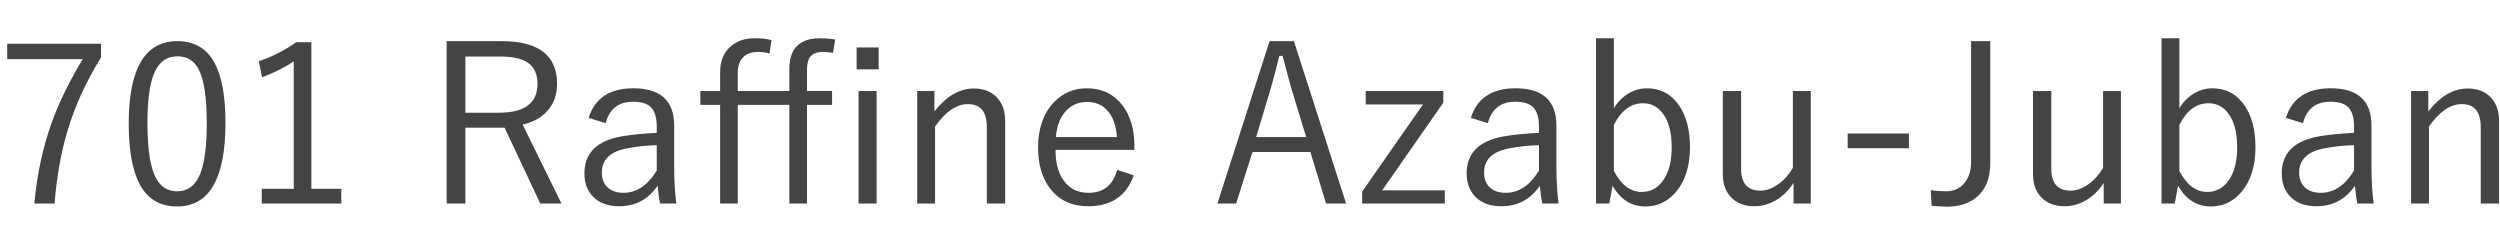 <?xml version="1.0" encoding="utf-8"?>
<!-- Generator: Adobe Illustrator 23.0.3, SVG Export Plug-In . SVG Version: 6.00 Build 0)  -->
<svg version="1.1" xmlns="http://www.w3.org/2000/svg" xmlns:xlink="http://www.w3.org/1999/xlink" x="0px" y="0px"
	 viewBox="0 0 408.305 40" enable-background="new 0 0 408.305 40" xml:space="preserve">
<g id="レイヤー_1">
	<g>
		<rect fill="none" width="408.305" height="40"/>
	</g>
</g>
<g id="レイヤー_2">
</g>
<g id="レイヤー_3">
	<g>
		<path fill="#444444" d="M16.506,7.142v2.232c-2.426,3.914-4.242,7.875-5.449,11.883c-1.078,3.574-1.793,7.57-2.145,11.988H5.607
			c0.445-4.84,1.412-9.305,2.9-13.395c1.207-3.281,2.877-6.68,5.01-10.195H1.178V7.142H16.506z"/>
		<path fill="#444444" d="M28.986,6.72c2.766,0,4.787,1.189,6.064,3.568c1.184,2.191,1.775,5.455,1.775,9.791
			c0,9.094-2.637,13.641-7.91,13.641c-2.789,0-4.828-1.219-6.117-3.656c-1.184-2.238-1.775-5.543-1.775-9.914
			C21.023,11.196,23.678,6.72,28.986,6.72z M28.986,9.198c-1.77,0-3.041,0.926-3.814,2.777c-0.727,1.746-1.09,4.459-1.09,8.139
			c0,4.207,0.457,7.184,1.371,8.93c0.762,1.465,1.916,2.197,3.463,2.197c1.77,0,3.035-0.967,3.797-2.9
			c0.703-1.781,1.055-4.523,1.055-8.227c0-4.195-0.445-7.137-1.336-8.824C31.682,9.896,30.533,9.198,28.986,9.198z"/>
		<path fill="#444444" d="M50.854,6.896v23.941h4.887v2.408H42.75v-2.408h5.221V10.024c-1.406,0.961-3.135,1.828-5.186,2.602
			l-0.51-2.637c2.051-0.668,4.09-1.699,6.117-3.094H50.854z"/>
		<path fill="#444444" d="M72.949,6.72h8.93c6.07,0,9.105,2.314,9.105,6.943c0,1.793-0.533,3.281-1.6,4.465
			c-0.973,1.09-2.314,1.828-4.025,2.215l6.346,12.902h-3.463l-5.836-12.393h-6.398v12.393h-3.059V6.72z M76.008,9.233v9.176h5.467
			c4.207,0,6.311-1.57,6.311-4.711c0-1.594-0.527-2.748-1.582-3.463c-0.984-0.668-2.484-1.002-4.5-1.002H76.008z"/>
		<path fill="#444444" d="M96.135,19.253c1.008-3.223,3.445-4.834,7.313-4.834c4.441,0,6.662,2.039,6.662,6.117v6.732
			c0,2.156,0.117,4.148,0.352,5.977h-2.654c-0.164-0.738-0.299-1.711-0.404-2.918c-1.523,2.238-3.621,3.357-6.293,3.357
			c-1.887,0-3.34-0.557-4.359-1.67c-0.867-0.949-1.301-2.18-1.301-3.691c0-3.316,2.016-5.332,6.047-6.047
			c1.523-0.27,3.445-0.463,5.766-0.58v-0.967c0-1.57-0.346-2.666-1.037-3.287c-0.598-0.551-1.547-0.826-2.848-0.826
			c-2.355,0-3.844,1.166-4.465,3.498L96.135,19.253z M107.262,23.718c-1.688,0.023-3.393,0.211-5.115,0.563
			c-2.566,0.551-3.85,1.852-3.85,3.902c0,1.09,0.346,1.928,1.037,2.514c0.621,0.527,1.453,0.791,2.496,0.791
			c2.156,0,3.967-1.213,5.432-3.639V23.718z"/>
		<path fill="#444444" d="M120.498,14.858h8.42v-3.604c0-3.34,1.682-5.01,5.045-5.01c0.633,0,1.447,0.064,2.443,0.193l-0.352,2.197
			c-0.785-0.105-1.313-0.158-1.582-0.158c-1.008,0-1.717,0.258-2.127,0.773c-0.363,0.445-0.545,1.148-0.545,2.109v3.498h4.096v2.268
			h-4.096v16.119h-2.883V17.126h-8.42v16.119h-2.883V17.126h-3.234v-2.268h3.234v-3.094c0-1.828,0.592-3.24,1.775-4.236
			c0.996-0.855,2.303-1.283,3.92-1.283c0.996,0,1.893,0.1,2.689,0.299l-0.316,2.197c-0.563-0.176-1.189-0.264-1.881-0.264
			c-1.113,0-1.963,0.334-2.549,1.002c-0.504,0.586-0.756,1.383-0.756,2.391V14.858z M143.508,7.757v3.568h-3.604V7.757H143.508z
			 M143.174,14.858v18.387h-2.953V14.858H143.174z"/>
		<path fill="#444444" d="M152.613,14.858v3.34c1.945-2.496,4.09-3.744,6.434-3.744c1.652,0,2.941,0.521,3.867,1.564
			c0.832,0.926,1.248,2.156,1.248,3.691v13.535h-2.988v-12.48c0-2.508-1.031-3.762-3.094-3.762c-1.863,0-3.65,1.219-5.361,3.656
			v12.586h-2.918V14.858H152.613z"/>
		<path fill="#444444" d="M185.273,24.474h-12.885c0,2.367,0.557,4.178,1.67,5.432c0.938,1.055,2.18,1.582,3.727,1.582
			c2.426,0,3.984-1.248,4.676-3.744l2.707,0.896c-1.207,3.363-3.68,5.045-7.418,5.045c-2.684,0-4.764-0.961-6.24-2.883
			c-1.313-1.699-1.969-3.932-1.969-6.697c0-3.094,0.85-5.549,2.549-7.365c1.453-1.547,3.258-2.32,5.414-2.32
			c2.461,0,4.406,0.938,5.836,2.813c1.289,1.688,1.934,3.885,1.934,6.592V24.474z M182.426,22.382
			c-0.152-1.969-0.709-3.451-1.67-4.447c-0.832-0.855-1.904-1.283-3.217-1.283c-1.523,0-2.754,0.586-3.691,1.758
			c-0.809,1.02-1.271,2.344-1.389,3.973H182.426z"/>
		<path fill="#444444" d="M211.324,6.72l8.525,26.525h-3.27l-2.566-8.42h-9.457l-2.672,8.42h-3.059l8.525-26.525H211.324z
			 M213.328,22.382l-1.969-6.451c-0.516-1.652-1.143-3.92-1.881-6.803h-0.545c-0.598,2.496-1.207,4.752-1.828,6.768l-1.951,6.486
			H213.328z"/>
		<path fill="#444444" d="M235.723,14.858v1.916l-9.984,14.309h10.23v2.162h-13.5v-1.951l9.932-14.238h-9.352v-2.197H235.723z"/>
		<path fill="#444444" d="M240.223,19.253c1.008-3.223,3.445-4.834,7.313-4.834c4.441,0,6.662,2.039,6.662,6.117v6.732
			c0,2.156,0.117,4.148,0.352,5.977h-2.654c-0.164-0.738-0.299-1.711-0.404-2.918c-1.523,2.238-3.621,3.357-6.293,3.357
			c-1.887,0-3.34-0.557-4.359-1.67c-0.867-0.949-1.301-2.18-1.301-3.691c0-3.316,2.016-5.332,6.047-6.047
			c1.523-0.27,3.445-0.463,5.766-0.58v-0.967c0-1.57-0.346-2.666-1.037-3.287c-0.598-0.551-1.547-0.826-2.848-0.826
			c-2.355,0-3.844,1.166-4.465,3.498L240.223,19.253z M251.35,23.718c-1.688,0.023-3.393,0.211-5.115,0.563
			c-2.566,0.551-3.85,1.852-3.85,3.902c0,1.09,0.346,1.928,1.037,2.514c0.621,0.527,1.453,0.791,2.496,0.791
			c2.156,0,3.967-1.213,5.432-3.639V23.718z"/>
		<path fill="#444444" d="M263.584,6.245v11.426c0.668-1.102,1.523-1.939,2.566-2.514c0.891-0.492,1.822-0.738,2.795-0.738
			c2.238,0,4.002,0.938,5.291,2.813c1.184,1.723,1.775,3.99,1.775,6.803c0,3.152-0.803,5.637-2.408,7.453
			c-1.324,1.488-2.947,2.232-4.869,2.232c-2.309,0-4.096-1.131-5.361-3.393l-0.545,2.918h-2.162v-27H263.584z M263.584,20.396v7.523
			c1.195,2.285,2.707,3.428,4.535,3.428c1.535,0,2.754-0.697,3.656-2.092c0.832-1.301,1.248-3.029,1.248-5.186
			c0-2.473-0.504-4.348-1.512-5.625c-0.82-1.055-1.881-1.582-3.182-1.582C266.361,16.862,264.779,18.04,263.584,20.396z"/>
		<path fill="#444444" d="M295.734,14.858v18.387h-2.813V29.87c-0.797,1.254-1.805,2.227-3.023,2.918
			c-1.09,0.598-2.215,0.896-3.375,0.896c-1.617,0-2.895-0.498-3.832-1.494c-0.879-0.926-1.318-2.168-1.318-3.727V14.858h2.988
			v12.709c0,2.379,1.055,3.568,3.164,3.568c1.008,0,2.027-0.387,3.059-1.16c0.902-0.68,1.646-1.535,2.232-2.566V14.858H295.734z"/>
		<path fill="#444444" d="M311.766,21.802v2.408h-10.002v-2.408H311.766z"/>
		<path fill="#444444" d="M325.055,6.72v19.934c0,2.543-0.797,4.436-2.391,5.678c-1.23,0.949-2.795,1.424-4.693,1.424
			c-0.445,0-1.277-0.047-2.496-0.141l-0.141-2.566c0.785,0.129,1.611,0.193,2.479,0.193c1.277,0,2.291-0.457,3.041-1.371
			c0.715-0.867,1.072-2.057,1.072-3.568V6.72H325.055z"/>
		<path fill="#444444" d="M346.395,14.858v18.387h-2.813V29.87c-0.797,1.254-1.805,2.227-3.023,2.918
			c-1.09,0.598-2.215,0.896-3.375,0.896c-1.617,0-2.895-0.498-3.832-1.494c-0.879-0.926-1.318-2.168-1.318-3.727V14.858h2.988
			v12.709c0,2.379,1.055,3.568,3.164,3.568c1.008,0,2.027-0.387,3.059-1.16c0.902-0.68,1.646-1.535,2.232-2.566V14.858H346.395z"/>
		<path fill="#444444" d="M355.939,6.245v11.426c0.668-1.102,1.523-1.939,2.566-2.514c0.891-0.492,1.822-0.738,2.795-0.738
			c2.238,0,4.002,0.938,5.291,2.813c1.184,1.723,1.775,3.99,1.775,6.803c0,3.152-0.803,5.637-2.408,7.453
			c-1.324,1.488-2.947,2.232-4.869,2.232c-2.309,0-4.096-1.131-5.361-3.393l-0.545,2.918h-2.162v-27H355.939z M355.939,20.396v7.523
			c1.195,2.285,2.707,3.428,4.535,3.428c1.535,0,2.754-0.697,3.656-2.092c0.832-1.301,1.248-3.029,1.248-5.186
			c0-2.473-0.504-4.348-1.512-5.625c-0.82-1.055-1.881-1.582-3.182-1.582C358.717,16.862,357.135,18.04,355.939,20.396z"/>
		<path fill="#444444" d="M373.342,19.253c1.008-3.223,3.445-4.834,7.313-4.834c4.441,0,6.662,2.039,6.662,6.117v6.732
			c0,2.156,0.117,4.148,0.352,5.977h-2.654c-0.164-0.738-0.299-1.711-0.404-2.918c-1.523,2.238-3.621,3.357-6.293,3.357
			c-1.887,0-3.34-0.557-4.359-1.67c-0.867-0.949-1.301-2.18-1.301-3.691c0-3.316,2.016-5.332,6.047-6.047
			c1.523-0.27,3.445-0.463,5.766-0.58v-0.967c0-1.57-0.346-2.666-1.037-3.287c-0.598-0.551-1.547-0.826-2.848-0.826
			c-2.355,0-3.844,1.166-4.465,3.498L373.342,19.253z M384.469,23.718c-1.688,0.023-3.393,0.211-5.115,0.563
			c-2.566,0.551-3.85,1.852-3.85,3.902c0,1.09,0.346,1.928,1.037,2.514c0.621,0.527,1.453,0.791,2.496,0.791
			c2.156,0,3.967-1.213,5.432-3.639V23.718z"/>
		<path fill="#444444" d="M396.598,14.858v3.34c1.945-2.496,4.09-3.744,6.434-3.744c1.652,0,2.941,0.521,3.867,1.564
			c0.832,0.926,1.248,2.156,1.248,3.691v13.535h-2.988v-12.48c0-2.508-1.031-3.762-3.094-3.762c-1.863,0-3.65,1.219-5.361,3.656
			v12.586h-2.918V14.858H396.598z"/>
	</g>
</g>
</svg>

